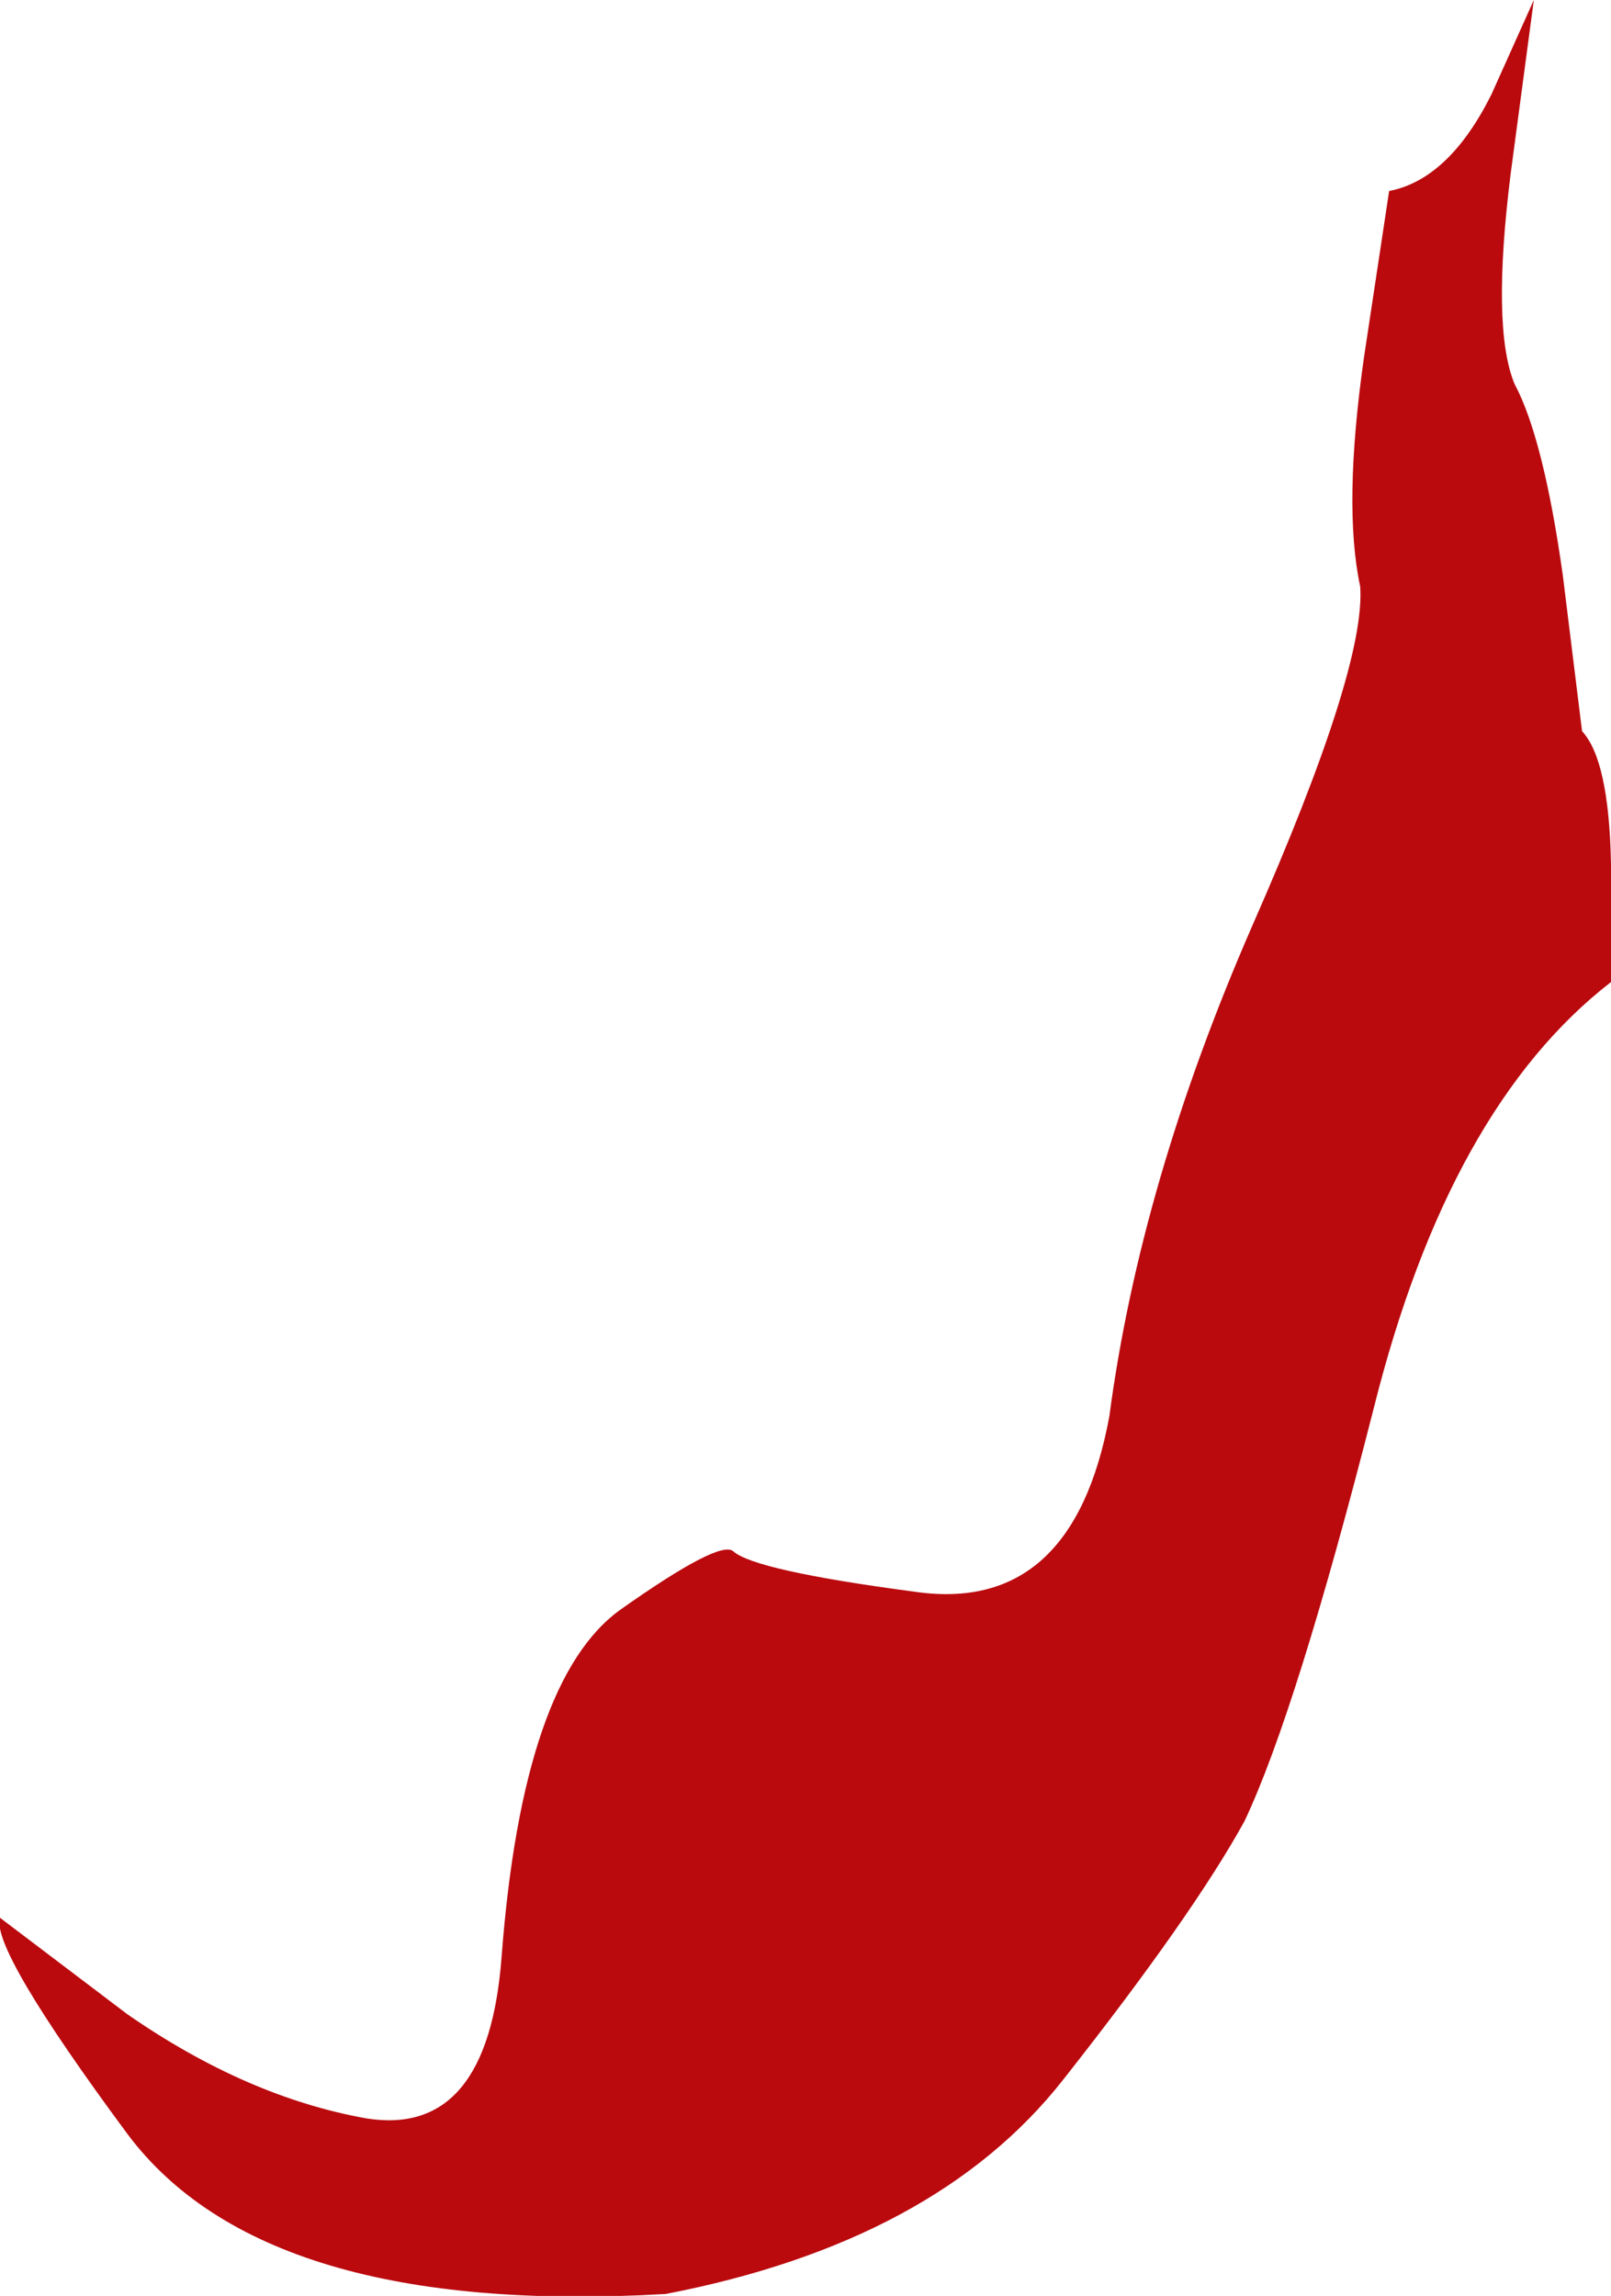 <?xml version="1.0" encoding="UTF-8" standalone="no"?>
<svg xmlns:xlink="http://www.w3.org/1999/xlink" height="59.5px" width="41.75px" xmlns="http://www.w3.org/2000/svg">
  <g transform="matrix(1.0, 0.0, 0.0, 1.0, 0.0, -0.05)">
    <path d="M40.5 14.95 L41.0 19.0 Q41.7 19.75 41.75 22.45 L41.75 25.5 Q37.55 28.75 35.6 36.55 33.6 44.4 32.25 47.25 30.9 49.7 27.55 53.95 24.25 58.15 17.25 59.5 6.85 60.1 3.3 55.35 -0.25 50.55 0.0 49.75 L3.3 52.25 Q6.4 54.4 9.5 54.95 12.65 55.45 13.0 50.75 13.55 43.55 16.1 41.75 18.65 39.95 19.0 40.25 19.55 40.75 23.7 41.3 27.8 41.9 28.75 36.75 29.55 30.7 32.45 24.05 35.4 17.35 35.25 15.25 34.8 13.15 35.35 9.3 L36.0 5.0 Q37.55 4.7 38.65 2.5 L39.75 0.05 39.15 4.55 Q38.65 8.55 39.25 10.0 40.0 11.4 40.5 14.95" fill="#ba0a0e" fill-rule="evenodd" stroke="none"/>
  </g>
</svg>
